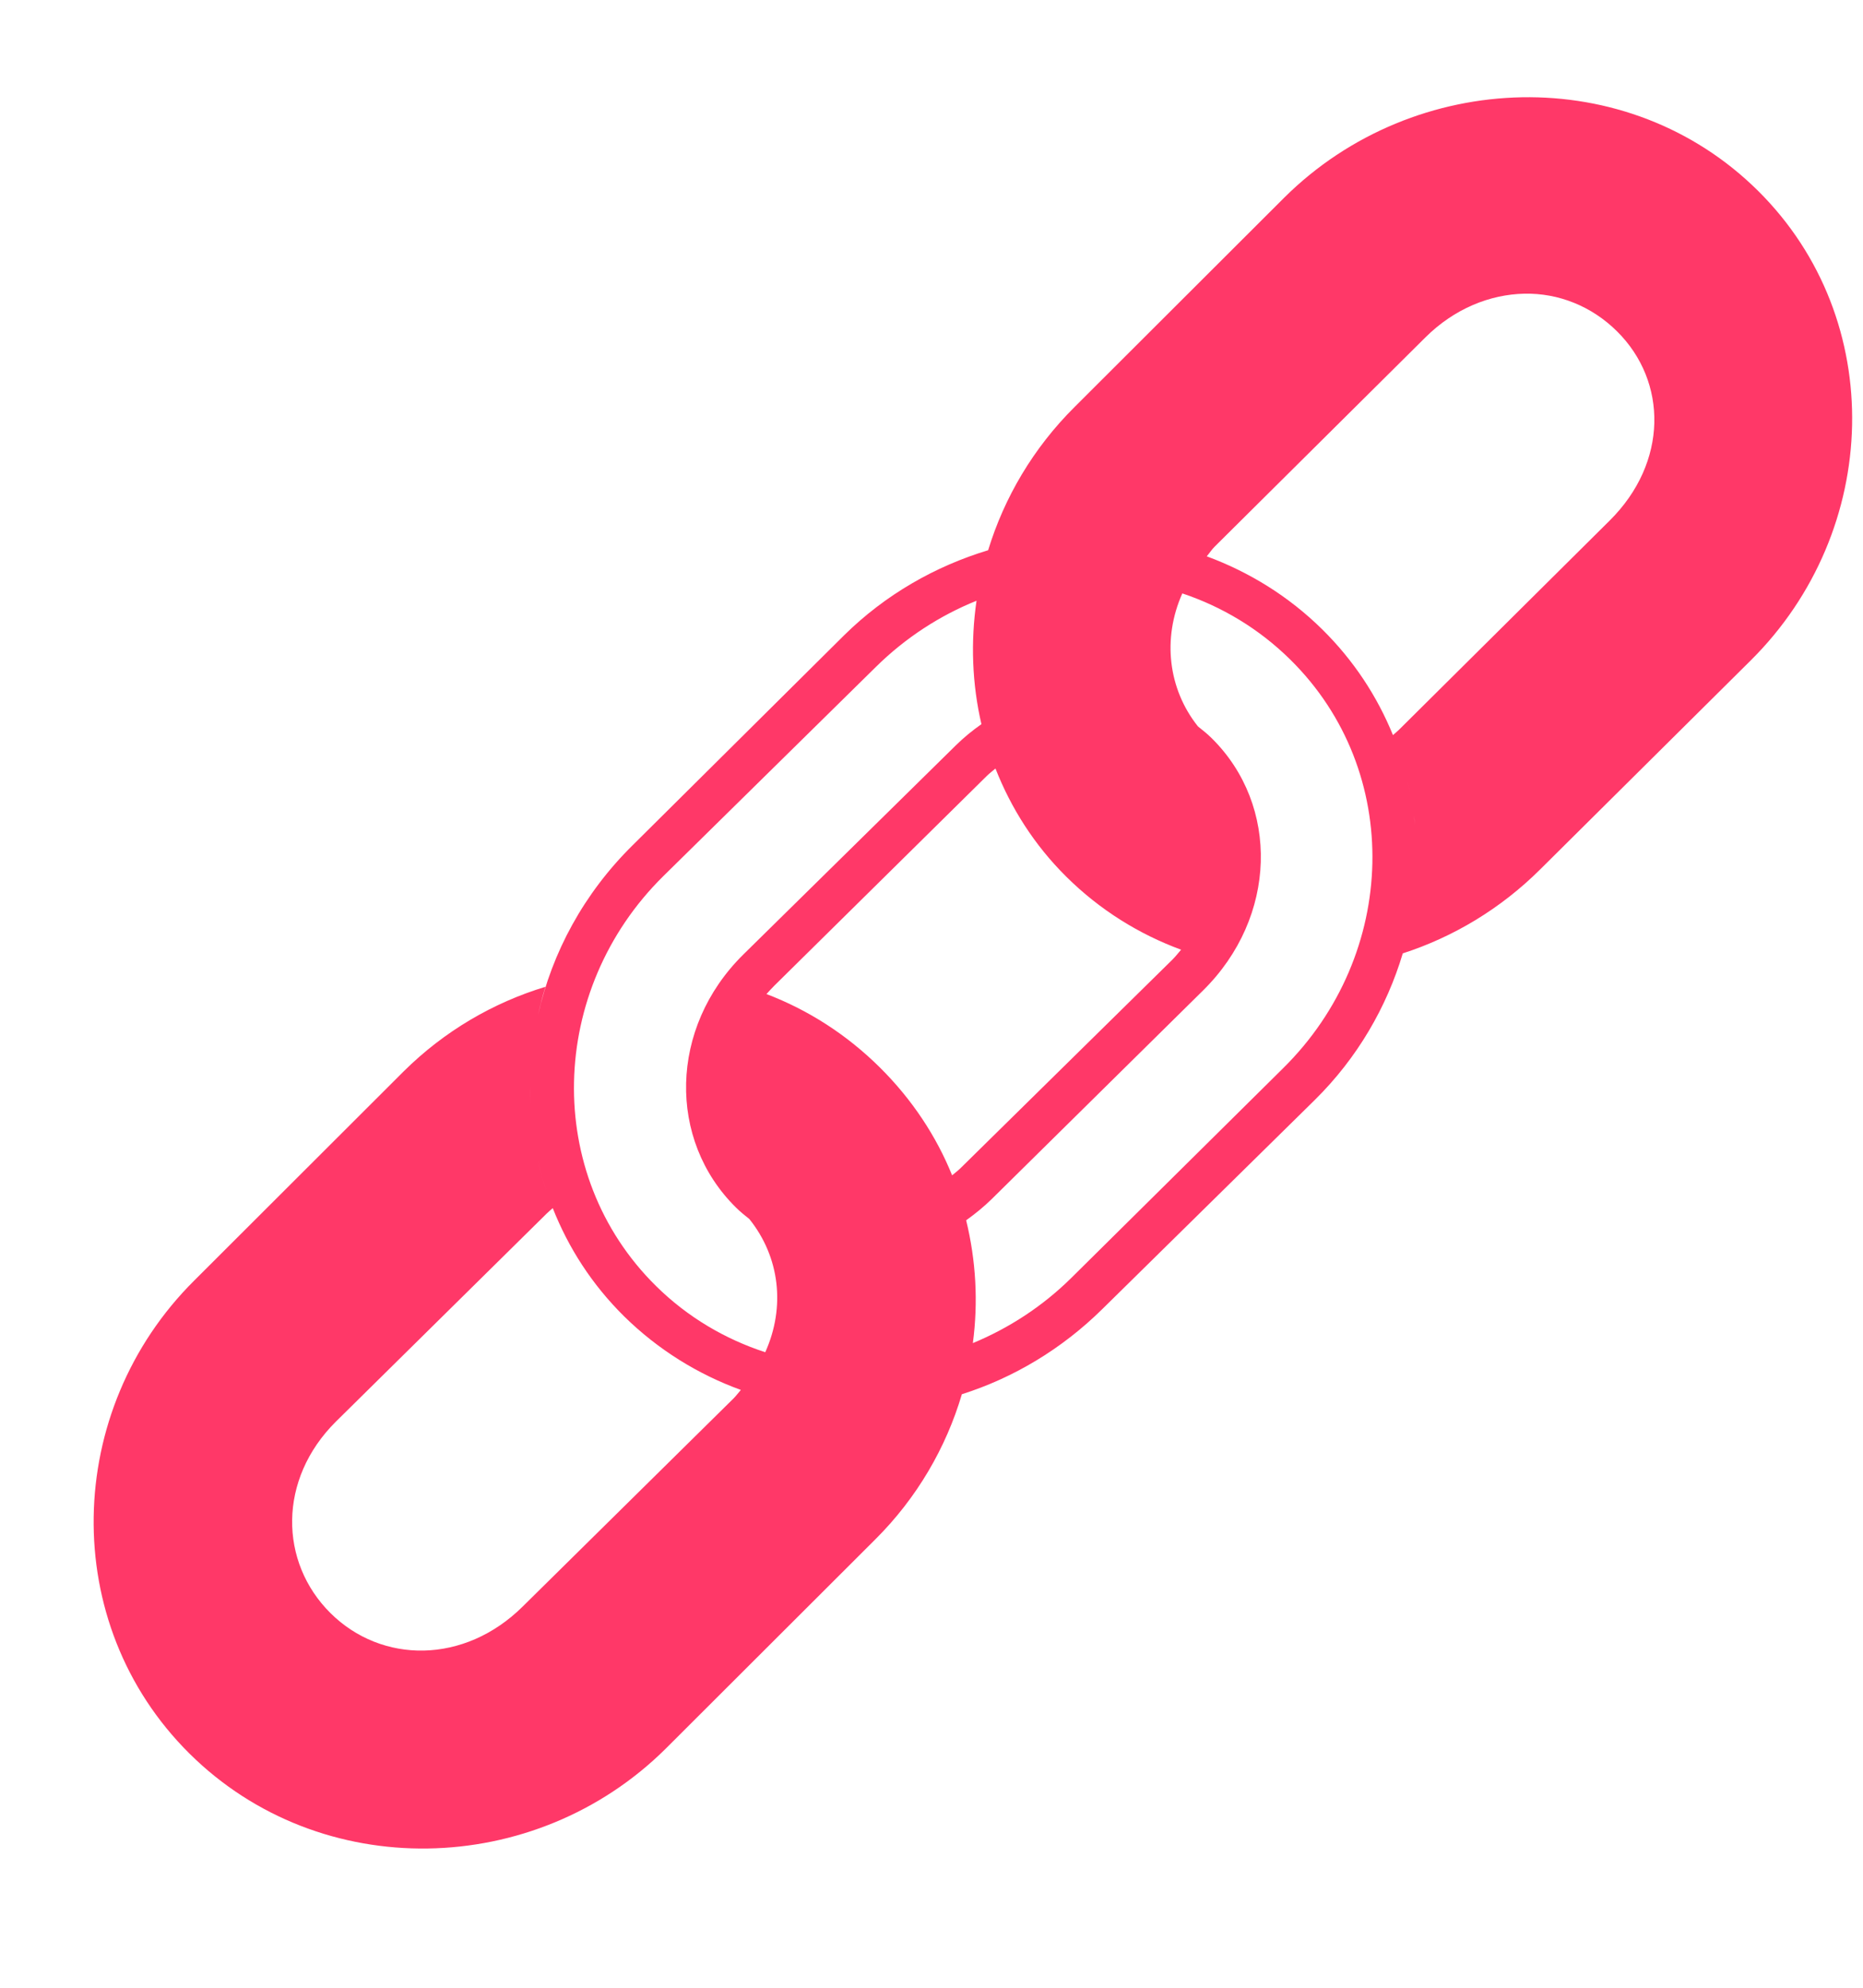 <svg width="30" height="32" viewBox="0 0 30 32" fill="none" xmlns="http://www.w3.org/2000/svg">
<path d="M24.506 1.566C23.124 1.592 21.733 2.137 20.681 3.181L17.308 6.548C16.638 7.213 16.171 8.011 15.912 8.858C15.062 9.115 14.259 9.57 13.591 10.229L10.189 13.606C9.403 14.38 8.889 15.334 8.665 16.337C8.698 16.188 8.737 16.032 8.783 15.886C7.946 16.14 7.158 16.596 6.501 17.247L3.129 20.614C1.024 22.703 0.939 26.135 3.05 28.229C5.161 30.323 8.616 30.239 10.72 28.151L14.093 24.784C14.768 24.113 15.236 23.301 15.489 22.445C16.318 22.183 17.098 21.718 17.751 21.074L21.173 17.707C21.859 17.03 22.331 16.211 22.589 15.348C23.4 15.086 24.162 14.632 24.801 13.997L28.194 10.63C30.296 8.543 30.4 5.146 28.312 3.074C27.267 2.037 25.889 1.541 24.506 1.566L24.506 1.566ZM24.546 4.728C25.096 4.716 25.633 4.93 26.04 5.335C26.855 6.143 26.863 7.445 25.922 8.379L22.53 11.746C22.498 11.777 22.464 11.805 22.431 11.834C22.178 11.213 21.801 10.634 21.291 10.131C20.746 9.594 20.111 9.207 19.432 8.956C19.476 8.906 19.511 8.848 19.56 8.8L22.952 5.433C23.422 4.966 23.995 4.74 24.546 4.728L24.546 4.728ZM19.039 9.553C19.676 9.766 20.272 10.12 20.779 10.62C22.601 12.417 22.517 15.368 20.661 17.198L17.249 20.575C16.783 21.035 16.241 21.384 15.666 21.622C15.754 20.962 15.716 20.291 15.558 19.645C15.699 19.544 15.842 19.429 15.971 19.302L19.373 15.945C20.568 14.767 20.61 12.967 19.511 11.883C19.442 11.815 19.369 11.756 19.294 11.697C19.291 11.694 19.288 11.69 19.285 11.687C18.813 11.09 18.714 10.282 19.039 9.553V9.553ZM15.725 9.671C15.629 10.332 15.653 11.01 15.804 11.658C15.659 11.76 15.523 11.87 15.391 12L11.969 15.367C10.773 16.547 10.75 18.354 11.851 19.439C11.919 19.507 11.993 19.566 12.067 19.625C12.555 20.233 12.652 21.038 12.323 21.769C11.678 21.559 11.072 21.205 10.563 20.702C8.742 18.906 8.826 15.934 10.681 14.105L14.103 10.738C14.58 10.267 15.135 9.909 15.725 9.671L15.725 9.671ZM16.03 12.372C16.28 13.008 16.654 13.602 17.171 14.114C17.711 14.65 18.346 15.041 19.019 15.289C18.975 15.34 18.931 15.397 18.882 15.446L15.46 18.813C15.42 18.852 15.373 18.885 15.332 18.921C15.076 18.289 14.688 17.701 14.172 17.188C13.633 16.653 13.011 16.258 12.343 16.003C12.384 15.957 12.425 15.912 12.47 15.867L15.892 12.49C15.938 12.445 15.983 12.413 16.03 12.372L16.03 12.372ZM22.648 12.499C22.673 12.6 22.697 12.701 22.716 12.803C22.697 12.701 22.673 12.601 22.648 12.499ZM22.746 12.979C22.761 13.076 22.776 13.175 22.785 13.273C22.776 13.176 22.761 13.075 22.746 12.979ZM22.805 13.479C22.814 13.623 22.818 13.764 22.815 13.909C22.813 14.014 22.803 14.118 22.795 14.222C22.803 14.119 22.813 14.013 22.815 13.909C22.818 13.764 22.814 13.623 22.805 13.479ZM19.589 13.606C19.596 13.667 19.598 13.729 19.599 13.792C19.598 13.731 19.596 13.666 19.589 13.606ZM19.56 14.213C19.55 14.265 19.535 14.317 19.521 14.369C19.503 14.432 19.485 14.493 19.462 14.555C19.485 14.492 19.503 14.434 19.521 14.369C19.535 14.318 19.55 14.264 19.56 14.213ZM8.557 17.032C8.545 17.157 8.54 17.278 8.537 17.403C8.534 17.53 8.541 17.659 8.547 17.785C8.54 17.658 8.534 17.531 8.537 17.403C8.54 17.279 8.545 17.156 8.557 17.032ZM8.557 18.01C8.57 18.152 8.591 18.291 8.616 18.431C8.645 18.601 8.678 18.764 8.724 18.93C8.762 19.067 8.812 19.208 8.862 19.342C8.812 19.207 8.762 19.069 8.724 18.93C8.678 18.767 8.645 18.598 8.616 18.431C8.592 18.292 8.57 18.15 8.557 18.01ZM8.901 19.449C9.153 20.087 9.53 20.677 10.051 21.192C10.6 21.732 11.245 22.127 11.93 22.376C11.89 22.421 11.855 22.47 11.812 22.513L8.419 25.861C7.48 26.793 6.147 26.788 5.321 25.968C4.496 25.149 4.472 23.816 5.41 22.885L8.803 19.537C8.833 19.507 8.87 19.477 8.901 19.449L8.901 19.449Z" fill="#FF3868"/>
</svg>
